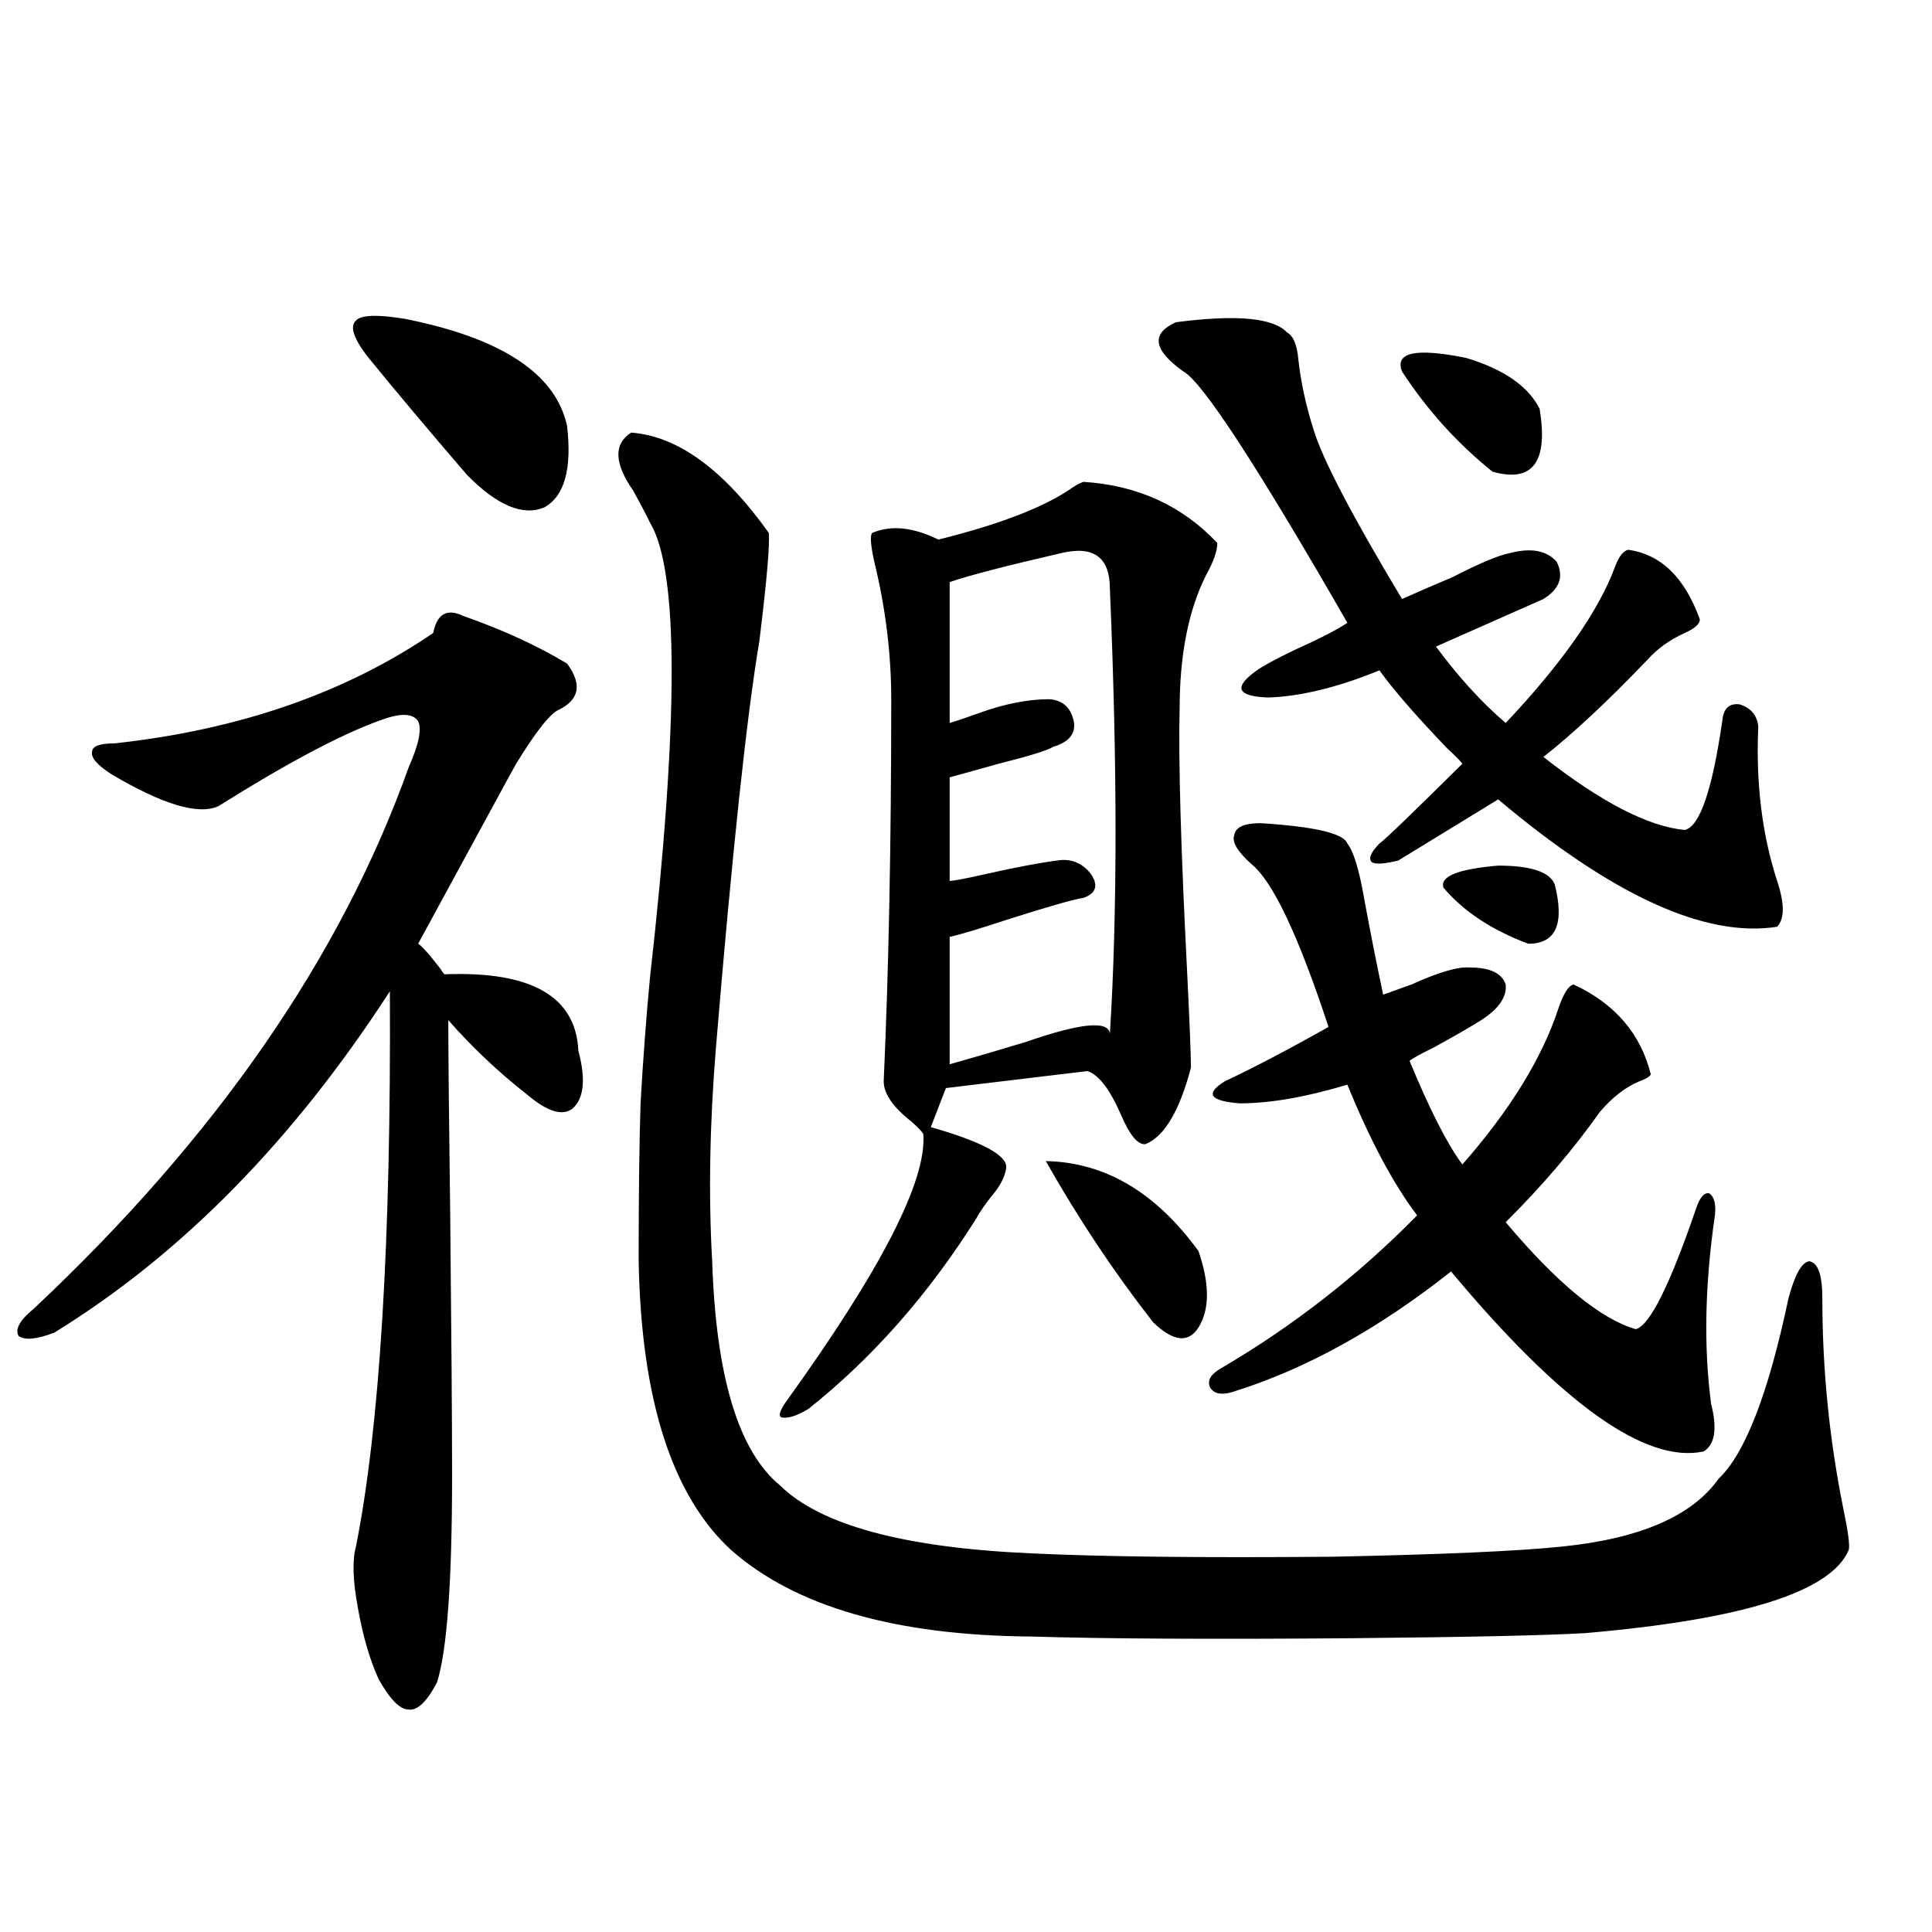<?xml version="1.0" encoding="utf-8"?>
<!-- Generator: Adobe Illustrator 16.0.0, SVG Export Plug-In . SVG Version: 6.00 Build 0)  -->
<!DOCTYPE svg PUBLIC "-//W3C//DTD SVG 1.1//EN" "http://www.w3.org/Graphics/SVG/1.1/DTD/svg11.dtd">
<svg version="1.1" id="图层_1" xmlns="http://www.w3.org/2000/svg" xmlns:xlink="http://www.w3.org/1999/xlink" x="0px" y="0px"
	 width="1000px" height="1000px" viewBox="0 0 1000 1000" enable-background="new 0 0 1000 1000" xml:space="preserve">
<path d="M239.848,318.844c20.152,7.031,38.048,15.244,53.657,24.609c7.805,10.547,6.494,18.457-3.902,23.73
	c-4.558,1.758-12.042,11.137-22.438,28.125c-1.951,3.516-3.262,5.864-3.902,7.031l-46.828,86.133
	c1.951,1.181,5.854,5.576,11.707,13.184c0.641,1.181,1.296,2.06,1.951,2.637c44.877-1.758,67.956,11.426,69.267,39.551
	c3.902,14.653,2.927,24.609-2.927,29.883c-5.213,4.106-13.018,1.758-23.414-7.031c-14.969-11.714-28.627-24.609-40.975-38.672
	c0,17.001,0.32,50.4,0.976,100.195c0.641,63.281,0.976,108.408,0.976,135.352c0,55.083-2.606,90.816-7.805,107.227
	c-5.213,9.956-10.091,14.639-14.634,14.063c-4.558,0-9.756-5.273-15.609-15.82c-4.558-9.97-8.14-22.275-10.731-36.914
	c-2.606-14.063-2.927-24.609-0.976-31.641c12.348-62.1,18.201-157.901,17.561-287.402c-50.09,77.344-107.97,136.23-173.654,176.66
	c-9.115,3.516-15.289,4.106-18.536,1.758c-1.951-3.516,0.641-8.198,7.805-14.063c94.297-88.467,159.021-181.934,194.142-280.371
	c5.198-11.714,6.829-19.624,4.878-23.73c-2.606-4.092-8.78-4.395-18.536-0.879c-20.167,7.031-48.459,21.973-84.876,44.824
	c-10.411,4.697-28.947-0.879-55.608-16.699c-7.164-4.683-10.411-8.487-9.756-11.426c0-2.925,3.902-4.395,11.707-4.395
	c64.389-7.031,119.342-26.065,164.874-57.129C226.189,317.677,231.388,314.752,239.848,318.844z M190.093,184.371
	c-7.164-9.366-9.115-15.518-5.854-18.457c2.592-2.925,11.052-3.213,25.365-0.879c50.075,9.97,78.047,28.427,83.9,55.371
	c2.592,22.275-1.311,36.337-11.707,42.188c-11.066,4.697-24.39-0.879-39.999-16.699
	C221.632,222.467,204.392,201.949,190.093,184.371z M326.675,223.922c24.055,1.758,47.804,19.048,71.218,51.855
	c0.641,5.864-0.976,24.609-4.878,56.25c-6.509,38.672-13.993,108.696-22.438,210.059c-3.262,39.853-3.902,76.767-1.951,110.742
	c1.951,59.766,13.658,98.438,35.121,116.016C424.554,789.361,467.8,801.075,533.499,804c36.417,1.758,88.443,2.348,156.094,1.758
	c57.225-1.167,96.903-2.925,119.021-5.273c40.319-4.092,67.315-15.82,80.974-35.156c13.658-12.881,25.686-43.945,36.097-93.164
	c3.247-12.305,6.829-18.745,10.731-19.336c4.543,0.591,6.829,7.031,6.829,19.336c0,36.337,3.567,72.373,10.731,108.105
	c2.592,12.305,3.567,19.638,2.927,21.973c-9.115,21.684-54.633,36.035-136.582,43.066c-19.512,1.167-59.846,2.046-120.973,2.637
	c-72.193,0.577-127.481,0.288-165.85-0.879c-70.242-0.591-121.948-15.518-155.118-44.824
	c-30.578-28.125-46.508-77.92-47.804-149.414c0-33.975,0.32-61.221,0.976-81.738c1.296-22.852,2.927-44.522,4.878-65.039
	c14.954-132.413,14.954-210.938,0-235.547c-1.951-4.092-4.878-9.668-8.78-16.699C317.895,239.742,317.56,229.786,326.675,223.922z
	 M560.815,249.41c27.957,1.758,51.051,12.305,69.267,31.641c0,4.106-1.951,9.668-5.854,16.699
	c-9.115,18.169-13.658,41.309-13.658,69.434c-0.655,26.958,0.641,72.373,3.902,136.23c1.296,26.367,1.951,42.778,1.951,49.219
	c-5.854,22.275-13.658,35.458-23.414,39.551c-3.902,0.591-8.14-4.395-12.683-14.941c-5.854-13.472-11.707-21.094-17.561-22.852
	l-73.169,8.789l-7.805,20.215c26.661,7.622,39.664,14.653,39.023,21.094c-0.655,4.697-3.262,9.668-7.805,14.941
	c-3.262,4.106-5.854,7.91-7.805,11.426c-24.725,39.262-53.657,72.07-86.827,98.438c-5.854,3.516-10.411,4.985-13.658,4.395
	c-1.951-0.577-1.311-3.213,1.951-7.91c49.42-68.555,73.169-114.834,71.218-138.867c-0.655-1.167-2.606-3.213-5.854-6.152
	c-9.756-7.608-14.634-14.639-14.634-21.094c2.592-57.417,3.902-123.335,3.902-197.754c0-23.428-2.927-47.159-8.78-71.191
	c-1.951-8.789-2.286-13.76-0.976-14.941c9.756-4.092,21.128-2.925,34.146,3.516c30.563-7.608,53.002-16.109,67.315-25.488
	C556.258,251.47,558.864,250.001,560.815,249.41z M574.474,304.781c0-16.397-8.46-22.549-25.365-18.457
	c-27.972,6.455-47.163,11.426-57.56,14.941v72.949c3.902-1.167,9.101-2.925,15.609-5.273c13.003-4.683,25.03-7.031,36.097-7.031
	c7.149,0.591,11.372,4.697,12.683,12.305c0.641,5.864-2.927,9.97-10.731,12.305c-2.606,1.758-12.042,4.697-28.292,8.789
	c-10.411,2.939-18.871,5.273-25.365,7.031v53.613c1.951,0,8.125-1.167,18.536-3.516c15.609-3.516,27.957-5.85,37.072-7.031
	c7.149-1.167,13.003,1.181,17.561,7.031c3.902,5.864,2.592,9.97-3.902,12.305c-4.558,0.591-17.896,4.395-39.999,11.426
	c-14.313,4.697-24.069,7.622-29.268,8.789v65.918c10.396-2.925,23.414-6.729,39.023-11.426c28.612-9.956,43.246-11.426,43.901-4.395
	C578.376,472.955,578.376,396.188,574.474,304.781z M620.326,647.555c5.854,17.001,5.854,30.185,0,39.551
	c-5.213,8.212-13.018,7.333-23.414-2.637c-20.167-25.777-38.703-53.613-55.608-83.496
	C571.867,601.563,598.208,617.095,620.326,647.555z M608.619,166.793c31.219-4.092,50.396-2.334,57.56,5.273
	c3.247,1.758,5.198,6.455,5.854,14.063c1.296,11.728,3.902,23.73,7.805,36.035c4.543,15.244,19.832,44.536,45.853,87.891
	c6.494-2.925,15.274-6.729,26.341-11.426c13.658-7.031,23.414-11.124,29.268-12.305c11.052-2.925,19.177-1.456,24.39,4.395
	c3.902,7.622,1.616,14.063-6.829,19.336l-55.608,24.609c11.707,15.82,23.734,29.004,36.097,39.551
	c29.268-31.05,48.124-58.008,56.584-80.859c1.951-5.273,4.223-8.198,6.829-8.789c16.905,2.348,29.268,14.365,37.072,36.035
	c0,2.348-2.606,4.697-7.805,7.031c-7.805,3.516-14.313,8.212-19.512,14.063c-20.167,21.094-38.048,37.793-53.657,50.098
	c29.908,23.442,54.298,36.035,73.169,37.793c7.805-1.758,14.299-20.792,19.512-57.129c0.641-5.85,3.567-8.487,8.78-7.91
	c5.854,1.758,9.101,5.576,9.756,11.426c-1.311,29.306,1.951,55.962,9.756,79.98c3.902,11.728,3.902,19.638,0,23.73
	c-37.072,5.864-85.211-16.109-144.387-65.918c-32.529,19.927-49.755,30.473-51.706,31.641c-7.164,1.758-11.707,2.06-13.658,0.879
	c-1.951-1.758-0.655-4.971,3.902-9.668c2.592-1.758,16.905-15.518,42.926-41.309c-1.311-1.758-3.902-4.395-7.805-7.91
	c-16.265-16.988-27.972-30.459-35.121-40.43c-21.463,8.789-40.654,13.486-57.56,14.063c-16.265-0.577-18.216-5.273-5.854-14.063
	c3.247-2.334,9.756-5.85,19.512-10.547c13.003-5.85,22.104-10.547,27.316-14.063c-46.828-81.436-75.12-124.805-84.876-130.078
	C596.912,181.158,595.602,172.657,608.619,166.793z M652.521,426.071c27.957,1.758,42.926,5.273,44.877,10.547
	c3.247,4.106,6.174,13.774,8.78,29.004c3.247,17.578,6.494,33.989,9.756,49.219c3.247-1.167,8.125-2.925,14.634-5.273
	c14.299-6.441,24.39-9.366,30.243-8.789c10.396,0,16.585,2.939,18.536,8.789c0.641,6.455-3.582,12.607-12.683,18.457
	c-4.558,2.939-12.683,7.622-24.39,14.063c-7.164,3.516-11.387,5.864-12.683,7.031c10.396,25.2,19.512,43.066,27.316,53.613
	c24.71-28.125,41.295-55.069,49.755-80.859c2.592-7.608,5.198-11.714,7.805-12.305c21.463,9.97,34.786,25.488,39.999,46.582
	c-0.655,1.181-2.606,2.348-5.854,3.516c-7.164,2.939-13.993,8.212-20.487,15.82c-13.658,19.336-29.923,38.384-48.779,57.129
	c26.661,31.641,49.1,50.098,67.315,55.371c7.149-1.758,17.561-22.549,31.219-62.402c1.951-5.85,4.223-8.487,6.829-7.91
	c2.592,1.758,3.567,5.576,2.927,11.426c-5.213,35.747-5.854,68.266-1.951,97.559c3.247,12.895,1.951,21.094-3.902,24.609
	c-29.923,6.455-73.504-24.609-130.729-93.164c-37.728,29.883-75.455,50.688-113.168,62.402c-5.854,1.758-9.756,0.879-11.707-2.637
	c-1.311-3.516,0.641-6.729,5.854-9.668c37.072-21.67,70.883-48.038,101.461-79.102c-12.362-16.397-24.39-38.96-36.097-67.676
	c-21.463,6.455-39.999,9.668-55.608,9.668c-15.609-1.167-18.216-4.971-7.805-11.426c14.954-7.031,32.835-16.397,53.657-28.125
	c-15.609-47.461-28.947-75.586-39.999-84.375c-7.164-6.441-10.091-11.426-8.78-14.941
	C639.503,428.131,644.061,426.071,652.521,426.071z M796.907,211.617c4.543,27.548-3.582,38.384-24.39,32.52
	c-18.216-14.639-33.825-31.929-46.828-51.855c-3.902-9.956,7.149-12.305,33.17-7.031
	C778.371,191.114,791.054,199.903,796.907,211.617z M804.712,457.711c5.198,20.517,0.641,30.762-13.658,30.762
	c-18.871-7.031-33.505-16.699-43.901-29.004c-1.951-5.85,7.47-9.668,28.292-11.426C792.35,448.043,802.105,451.271,804.712,457.711z
	"/>
</svg>
